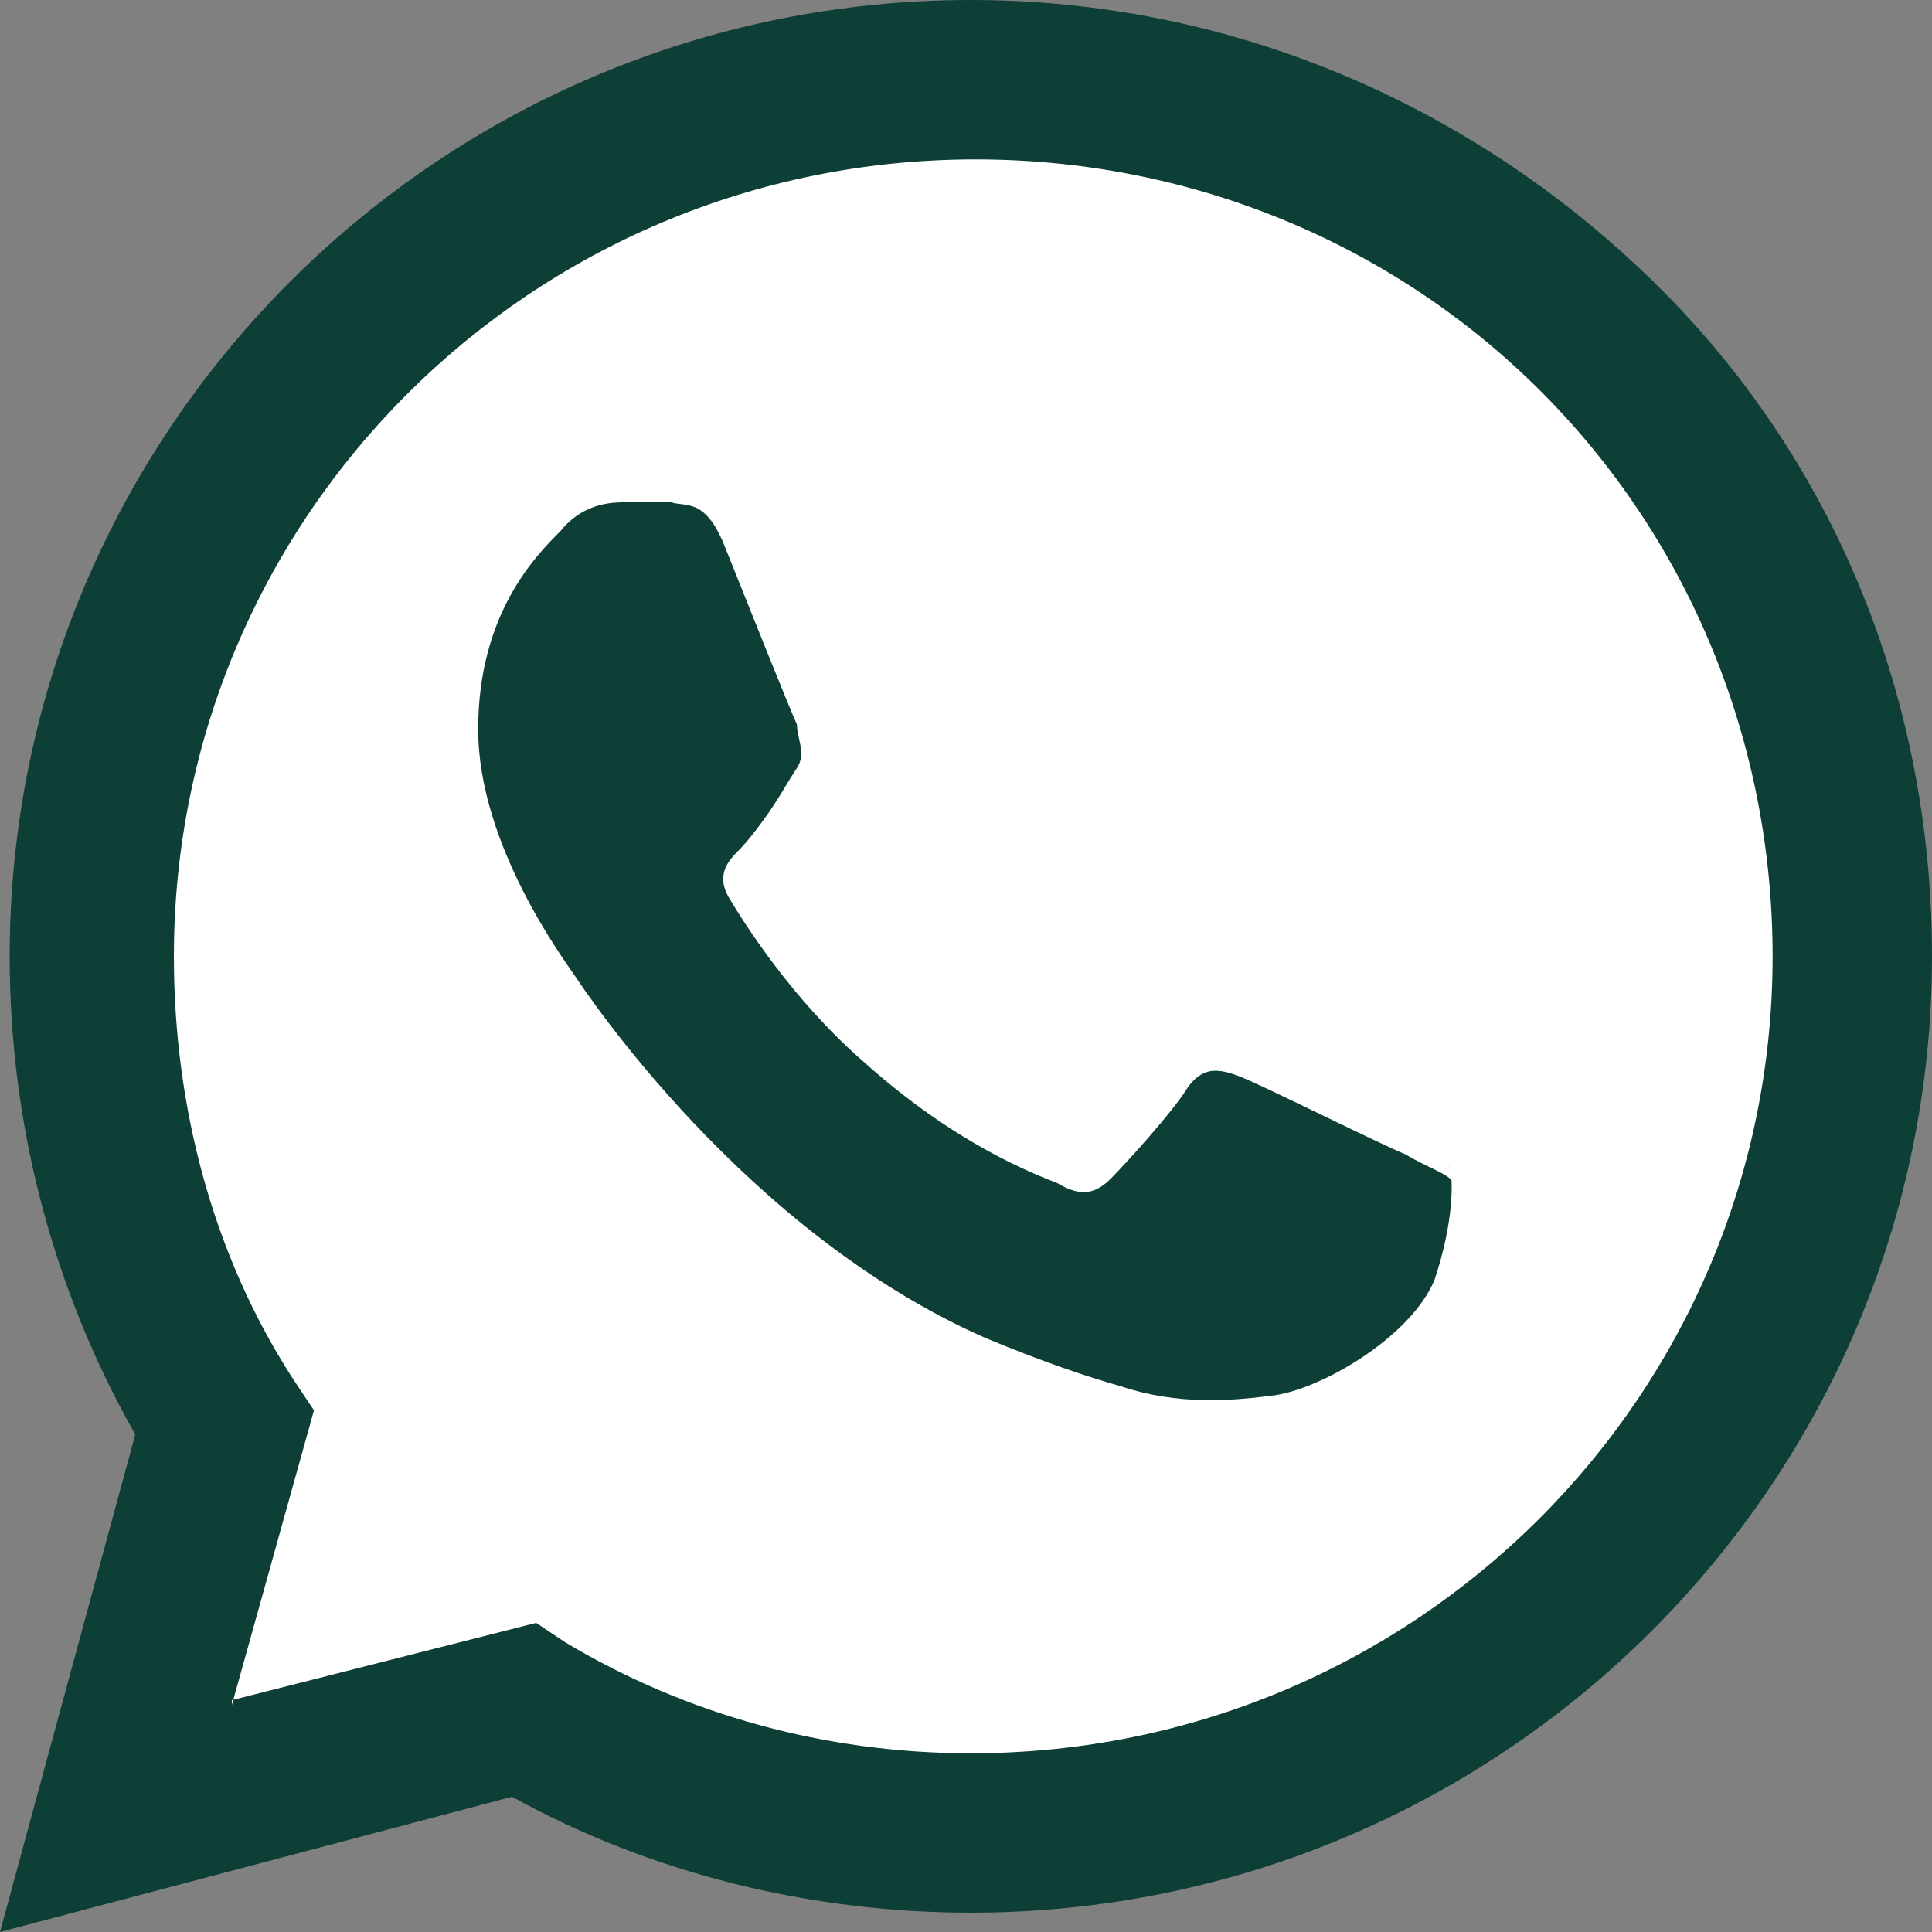 <?xml version="1.0" encoding="UTF-8"?>
<svg xmlns="http://www.w3.org/2000/svg" width="40" height="40" version="1.1" viewBox="0 0 40 40">
  <rect x="0" y="0" width="40" height="40" fill="#808080" stroke="none"/>
  <!-- Generator: Adobe Illustrator 28.6.0, SVG Export Plug-In . SVG Version: 1.2.0 Build 709)  -->
  <g>
    <g id="whatsapp">
      <path d="M0,40l2.8-10.3C1.1,26.7.2,23.3.2,19.8.2,8.9,9.1,0,20.1,0c5.3,0,10.3,2.1,14.1,5.8,3.8,3.7,5.8,8.7,5.8,14,0,10.9-8.9,19.8-19.9,19.8s0,0,0,0h0c-3.3,0-6.6-.8-9.5-2.4l-10.6,2.8Z" style="fill: #0e3f36;"/>
      <path d="M30.1,24.5c-.1-.2-.5-.3-1-.6-.5-.2-2.9-1.4-3.4-1.6-.5-.2-.8-.2-1.1.2-.3.5-1.3,1.6-1.6,1.9-.3.3-.6.4-1.1.1-.5-.2-2.1-.8-4-2.5-1.5-1.3-2.5-2.9-2.8-3.4-.3-.5,0-.8.2-1,.2-.2.5-.6.7-.9.2-.3.3-.5.5-.8.2-.3,0-.6,0-.9-.1-.2-1.1-2.7-1.5-3.7-.4-1-.8-.8-1.1-.9-.3,0-.6,0-1,0s-.9.1-1.3.6c-.5.5-1.7,1.7-1.7,4.1s1.8,4.8,2,5.1c.2.3,3.5,5.3,8.5,7.5,1.2.5,2.1.8,2.8,1,1.2.4,2.3.3,3.1.2,1-.1,2.9-1.2,3.4-2.4.4-1.2.4-2.1.3-2.4ZM4.8,35.3l1.7-6.1-.4-.6c-1.7-2.6-2.5-5.7-2.5-8.8,0-9.1,7.4-16.5,16.6-16.5,4.4,0,8.6,1.7,11.7,4.8,3.1,3.1,4.8,7.3,4.8,11.7,0,9.1-7.4,16.5-16.6,16.5h0c-3,0-5.9-.8-8.4-2.3l-.6-.4-6.3,1.6Z" style="fill: #fff;"/>
    </g>
  </g>
</svg>